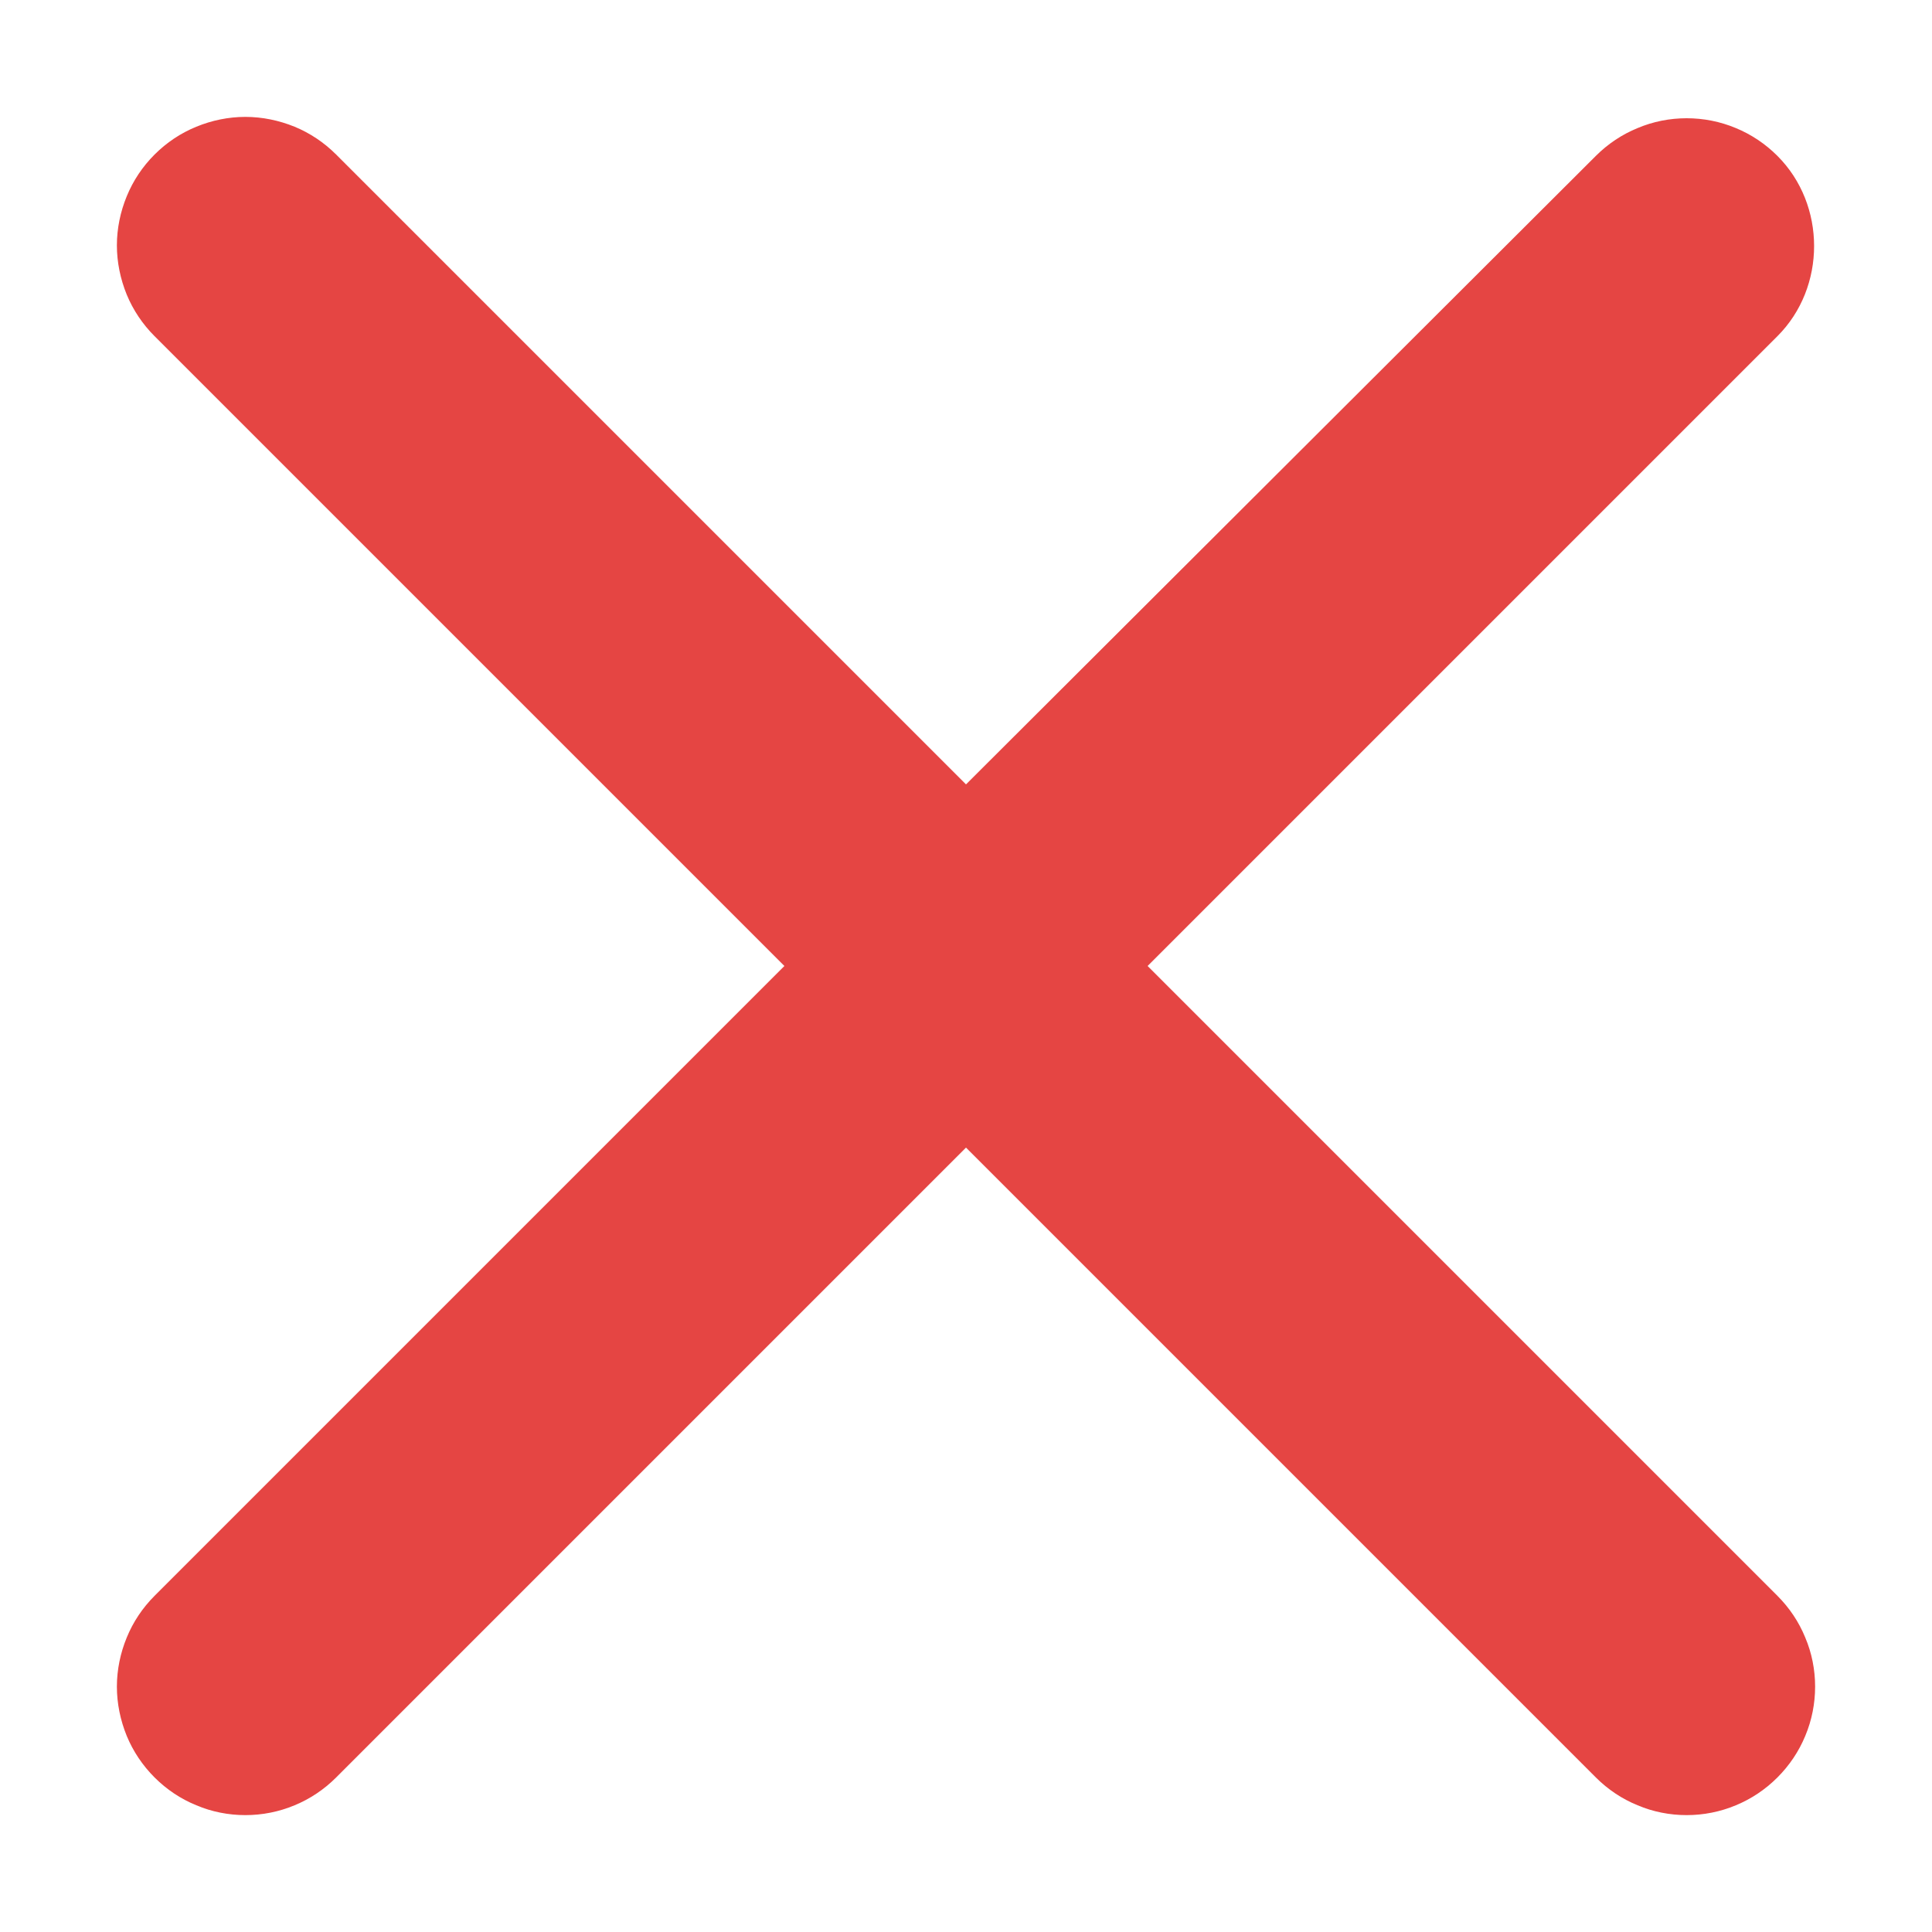 <svg width="10" height="10" viewBox="0 0 10 10" fill="none" xmlns="http://www.w3.org/2000/svg">
<path d="M9.2 0.807C9.138 0.745 9.065 0.696 8.985 0.663C8.904 0.629 8.817 0.612 8.73 0.612C8.643 0.612 8.556 0.629 8.476 0.663C8.395 0.696 8.322 0.745 8.26 0.807L5 4.06L1.74 0.8C1.678 0.738 1.605 0.689 1.525 0.656C1.444 0.623 1.357 0.605 1.27 0.605C1.183 0.605 1.096 0.623 1.016 0.656C0.935 0.689 0.862 0.738 0.8 0.8C0.738 0.862 0.689 0.935 0.656 1.016C0.623 1.096 0.605 1.183 0.605 1.27C0.605 1.357 0.623 1.444 0.656 1.525C0.689 1.605 0.738 1.678 0.8 1.74L4.06 5L0.8 8.26C0.738 8.322 0.689 8.395 0.656 8.476C0.623 8.556 0.605 8.643 0.605 8.73C0.605 8.817 0.623 8.904 0.656 8.985C0.689 9.065 0.738 9.138 0.8 9.2C0.862 9.262 0.935 9.311 1.016 9.344C1.096 9.378 1.183 9.395 1.27 9.395C1.357 9.395 1.444 9.378 1.525 9.344C1.605 9.311 1.678 9.262 1.74 9.2L5 5.94L8.26 9.2C8.322 9.262 8.395 9.311 8.476 9.344C8.556 9.378 8.643 9.395 8.73 9.395C8.817 9.395 8.904 9.378 8.985 9.344C9.065 9.311 9.138 9.262 9.2 9.2C9.262 9.138 9.311 9.065 9.344 8.985C9.378 8.904 9.395 8.817 9.395 8.73C9.395 8.643 9.378 8.556 9.344 8.476C9.311 8.395 9.262 8.322 9.2 8.26L5.94 5L9.2 1.74C9.453 1.487 9.453 1.06 9.2 0.807Z" fill="#E54543"/>
</svg>
